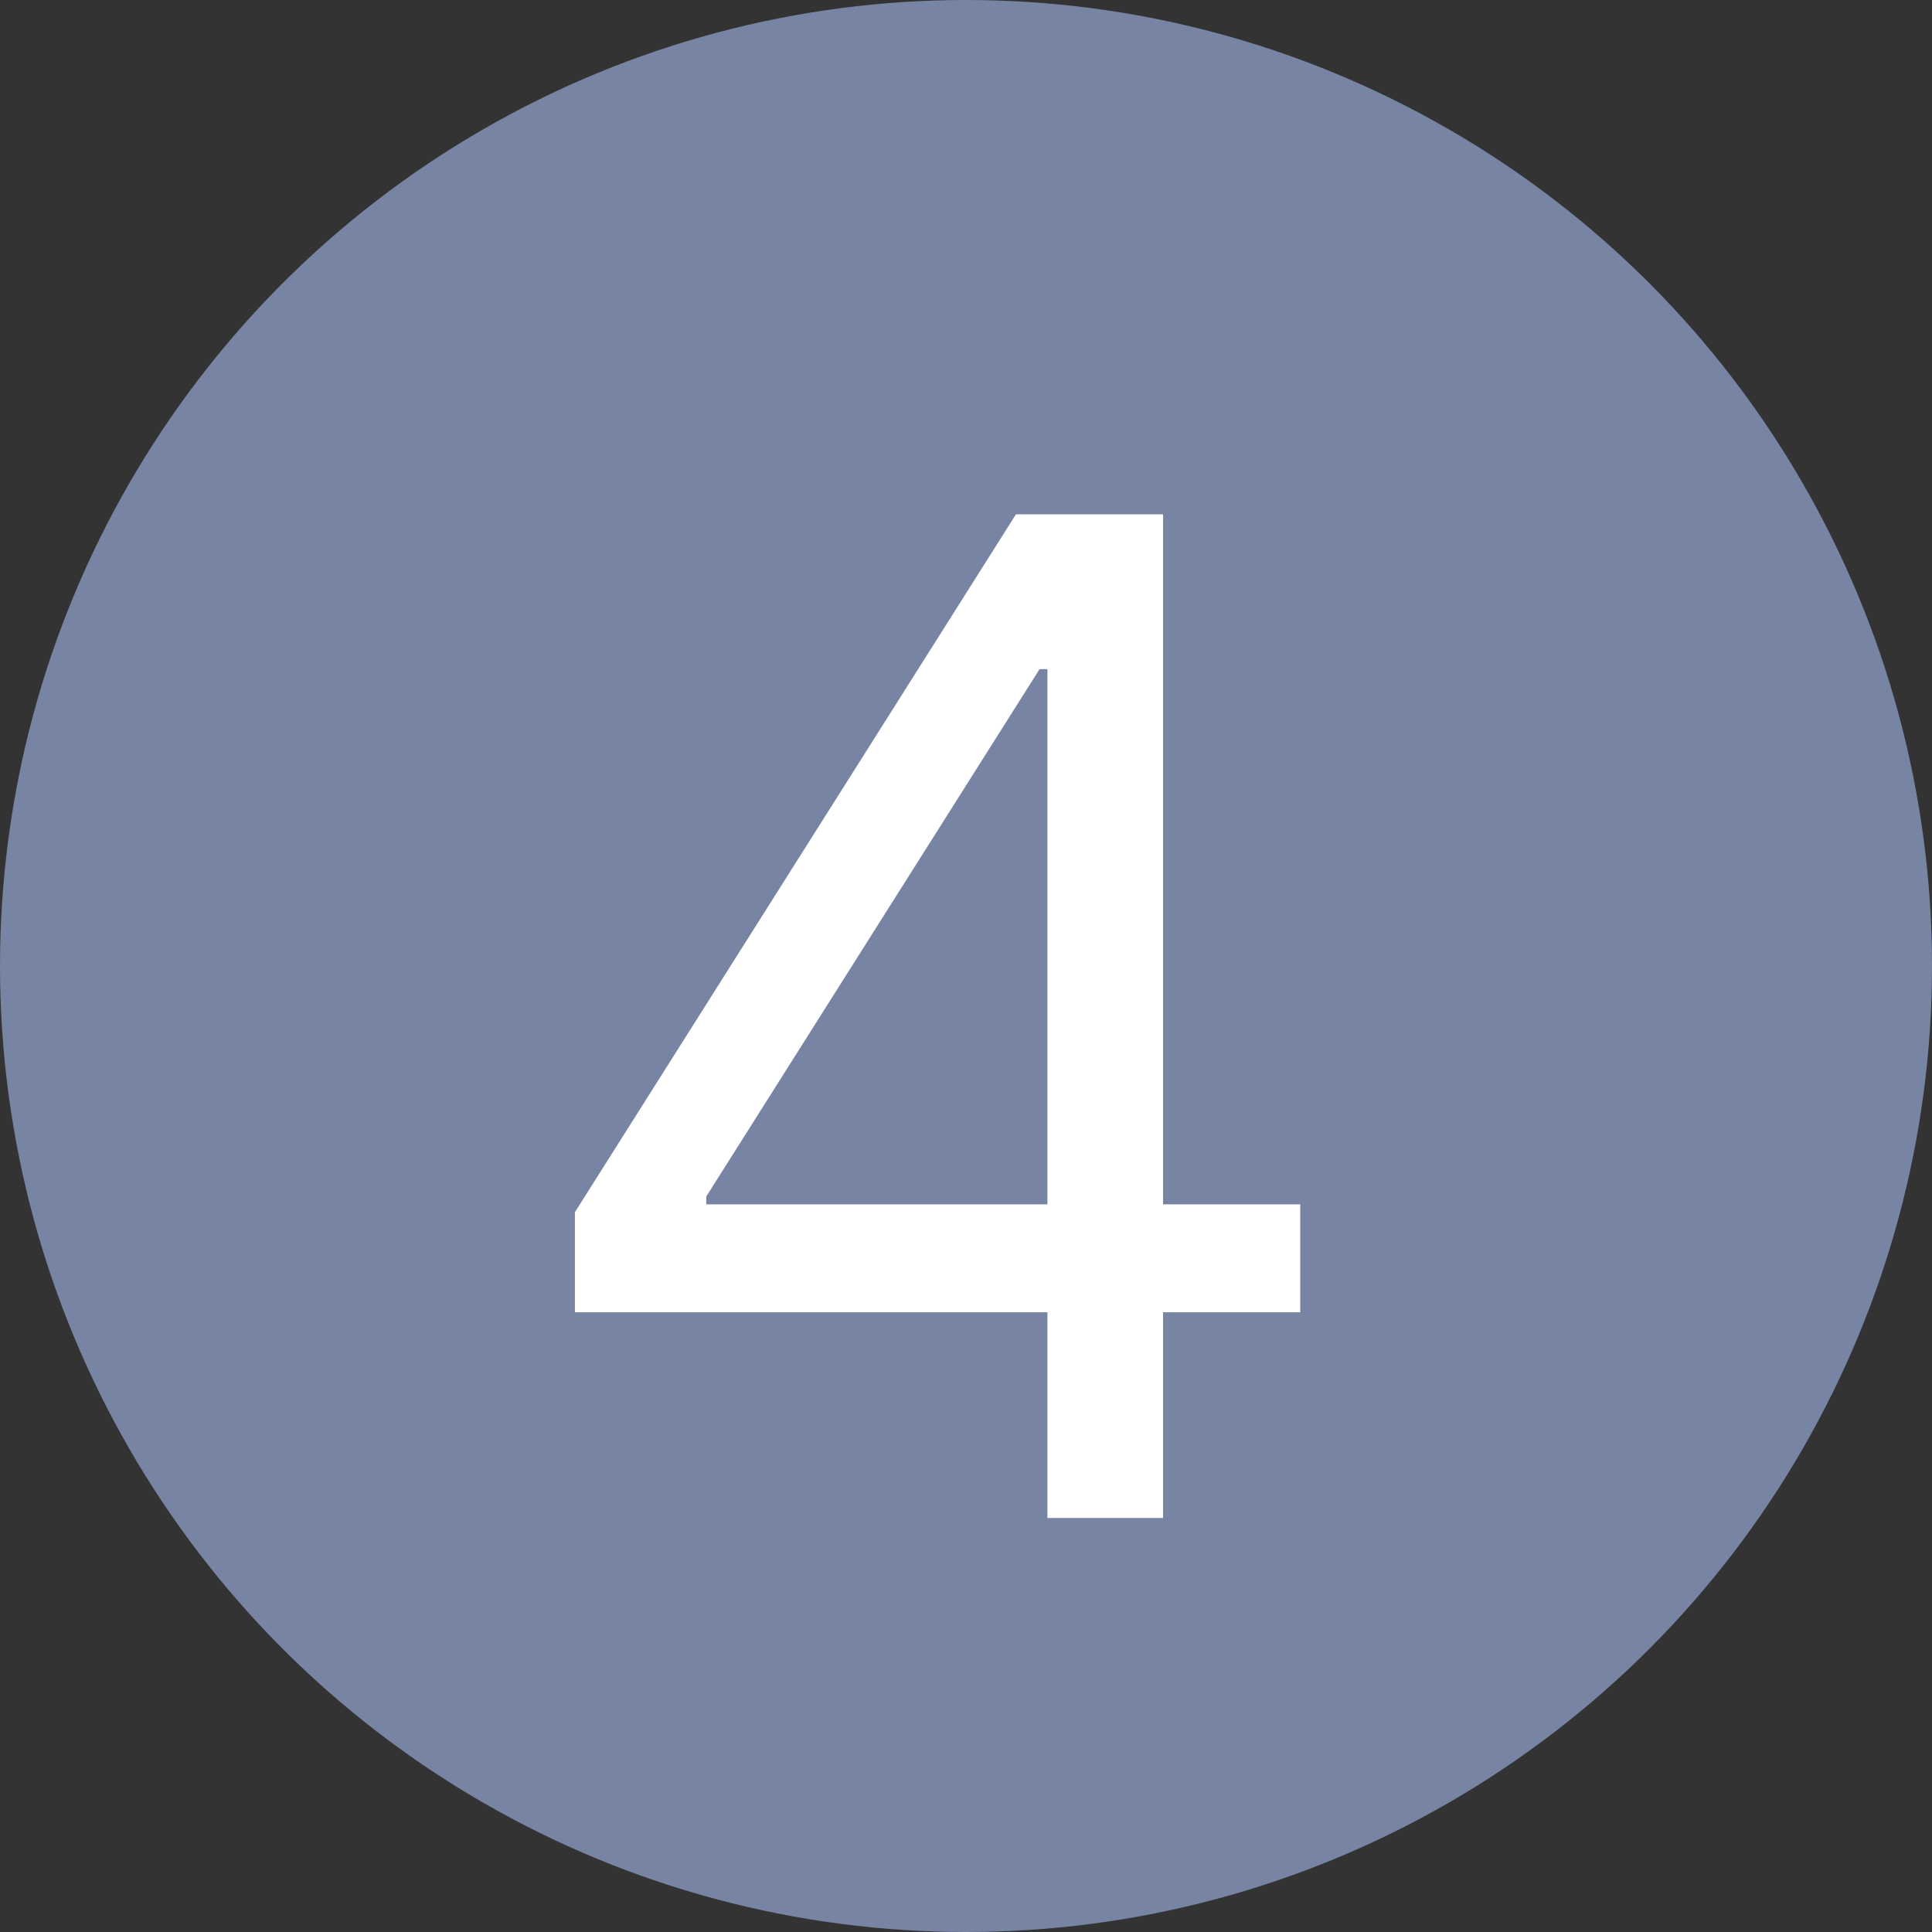 <svg xmlns="http://www.w3.org/2000/svg" width="14" height="14" viewBox="0 0 14 14" fill="none"><rect x="0" y="0" width="14" height="14" fill="#333333" stroke="none"/><circle cx="7" cy="7" r="7" fill="#7784A4"></circle><path d="M4.166 9.509V8.784L7.362 3.727H7.888V4.849H7.533L5.118 8.67V8.727H9.422V9.509H4.166ZM7.59 11V9.288V8.951V3.727H8.428V11H7.59Z" fill="white"></path></svg>